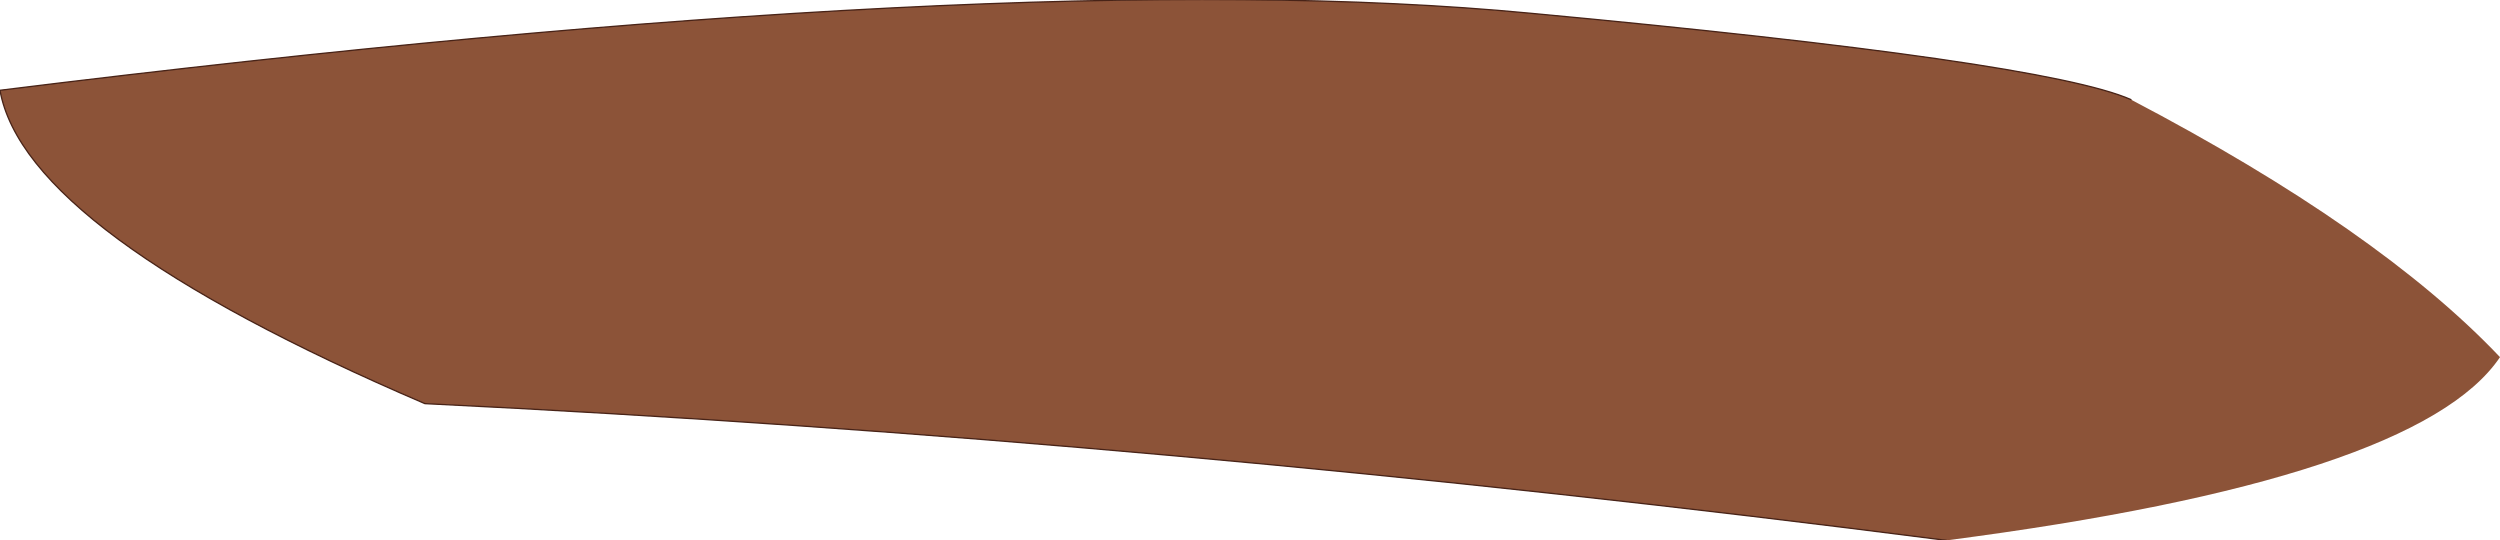 <?xml version="1.0" encoding="UTF-8" standalone="no"?>
<svg xmlns:xlink="http://www.w3.org/1999/xlink" height="20.35px" width="94.15px" xmlns="http://www.w3.org/2000/svg">
  <g transform="matrix(1.0, 0.0, 0.0, 1.0, 47.05, 9.75)">
    <path d="M26.25 10.6 Q-3.3 6.8 -31.05 5.45 -46.1 -1.0 -47.05 -6.35 -8.75 -11.1 10.6 -9.25 29.9 -7.45 33.2 -6.0 42.55 -1.1 47.1 3.7 44.0 8.3 26.25 10.6" fill="#8c5338" fill-rule="evenodd" stroke="none"/>
    <path d="M33.2 -6.0 Q29.9 -7.45 10.6 -9.25 -8.75 -11.1 -47.05 -6.35 -46.1 -1.0 -31.05 5.45 -3.3 6.8 26.25 10.6" fill="none" stroke="#482317" stroke-linecap="round" stroke-linejoin="round" stroke-width="0.05"/>
  </g>
</svg>
